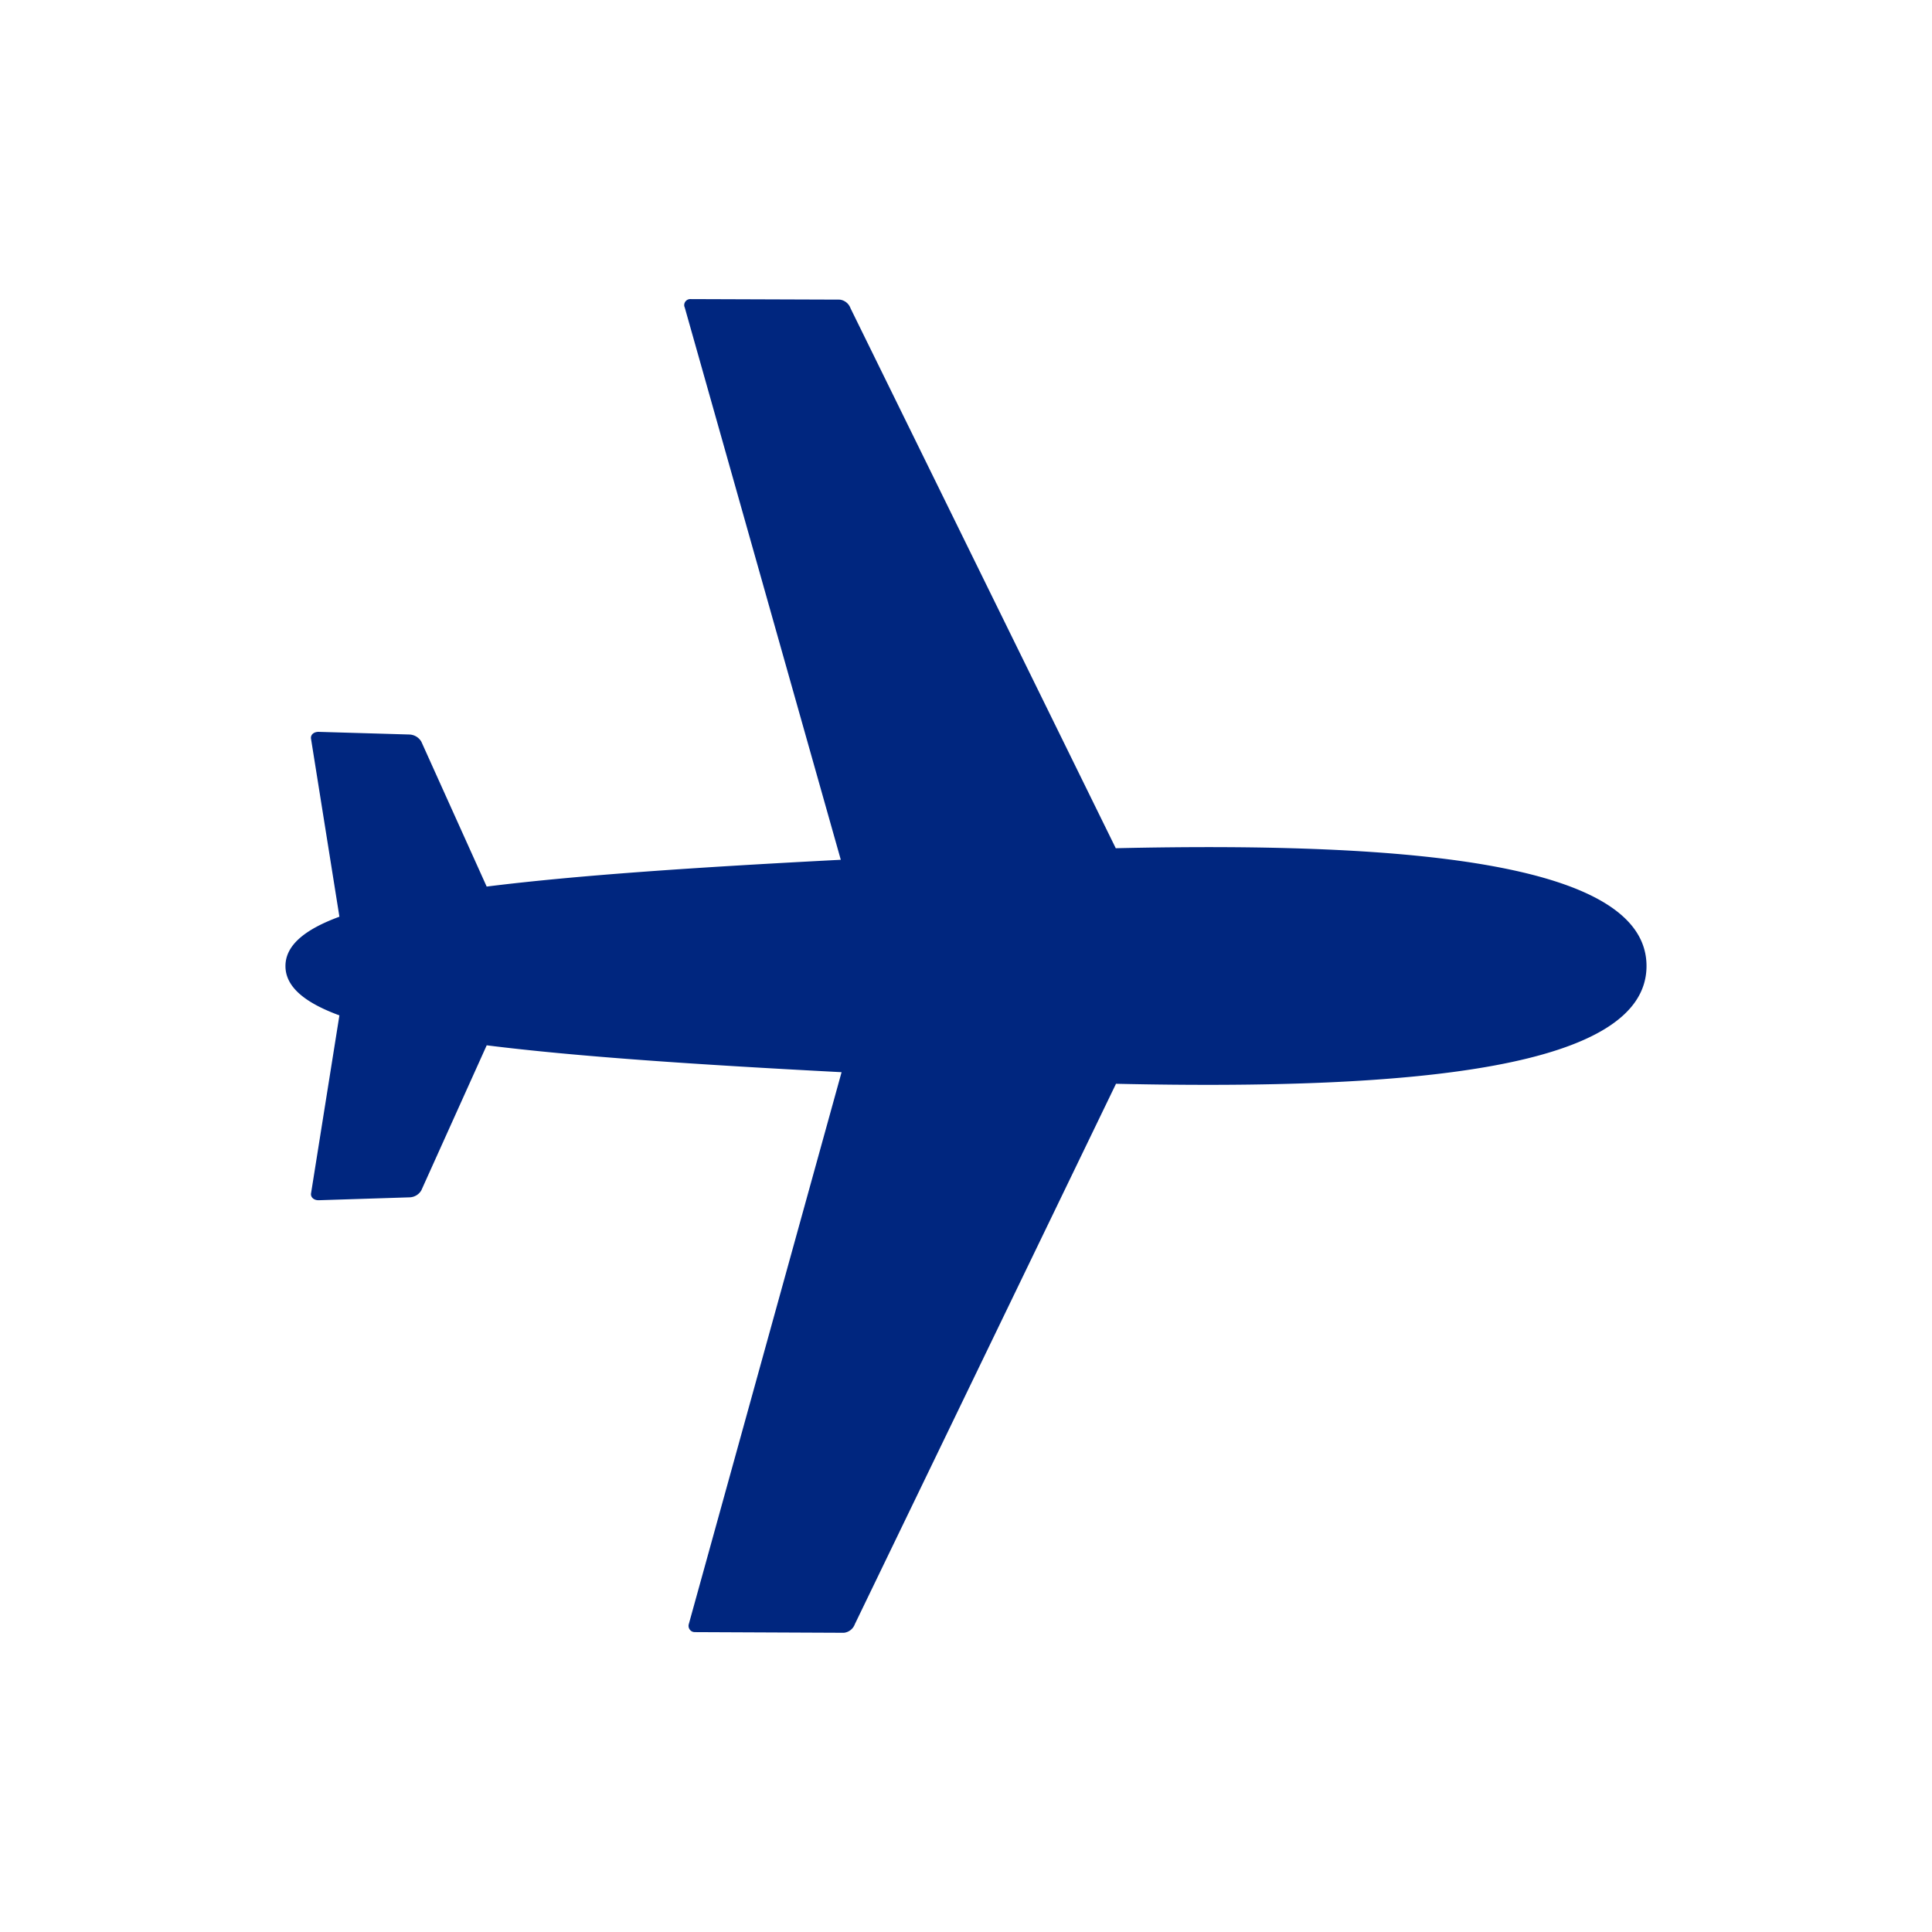 <svg id="飛行機" xmlns="http://www.w3.org/2000/svg" width="66.855" height="66.855"><rect id="長方形_2172" data-name="長方形 2172" width="66.855" height="66.855" fill="none"/><path id="パス_10242" data-name="パス 10242" d="M817.136 2274.481l9.037-18.7c10.456.233 18.358-.564 18.358-4.076s-7.9-4.311-18.366-4.075l-9.178-18.684a.456.456 0 00-.374-.3l-5.156-.018a.211.211 0 00-.225.19.19.19 0 00.018.1l5.4 19.112c-5.039.261-9.147.538-12.254.927l-2.262-5.016a.5.5 0 00-.415-.246l-3.14-.092c-.167 0-.284.1-.261.241l.982 6.156c-1.232.453-1.867 1.007-1.867 1.708s.635 1.255 1.867 1.706l-.981 6.156c-.023.135.095.243.261.241l3.14-.1a.487.487 0 00.415-.243l2.262-5.018c3.112.39 7.231.666 12.28.93l-5.284 19.089a.218.218 0 00.138.277.308.308 0 00.069.01l5.156.023a.457.457 0 00.38-.298z" transform="translate(-787.555 -2218.278)" fill="#00267f"/></svg>